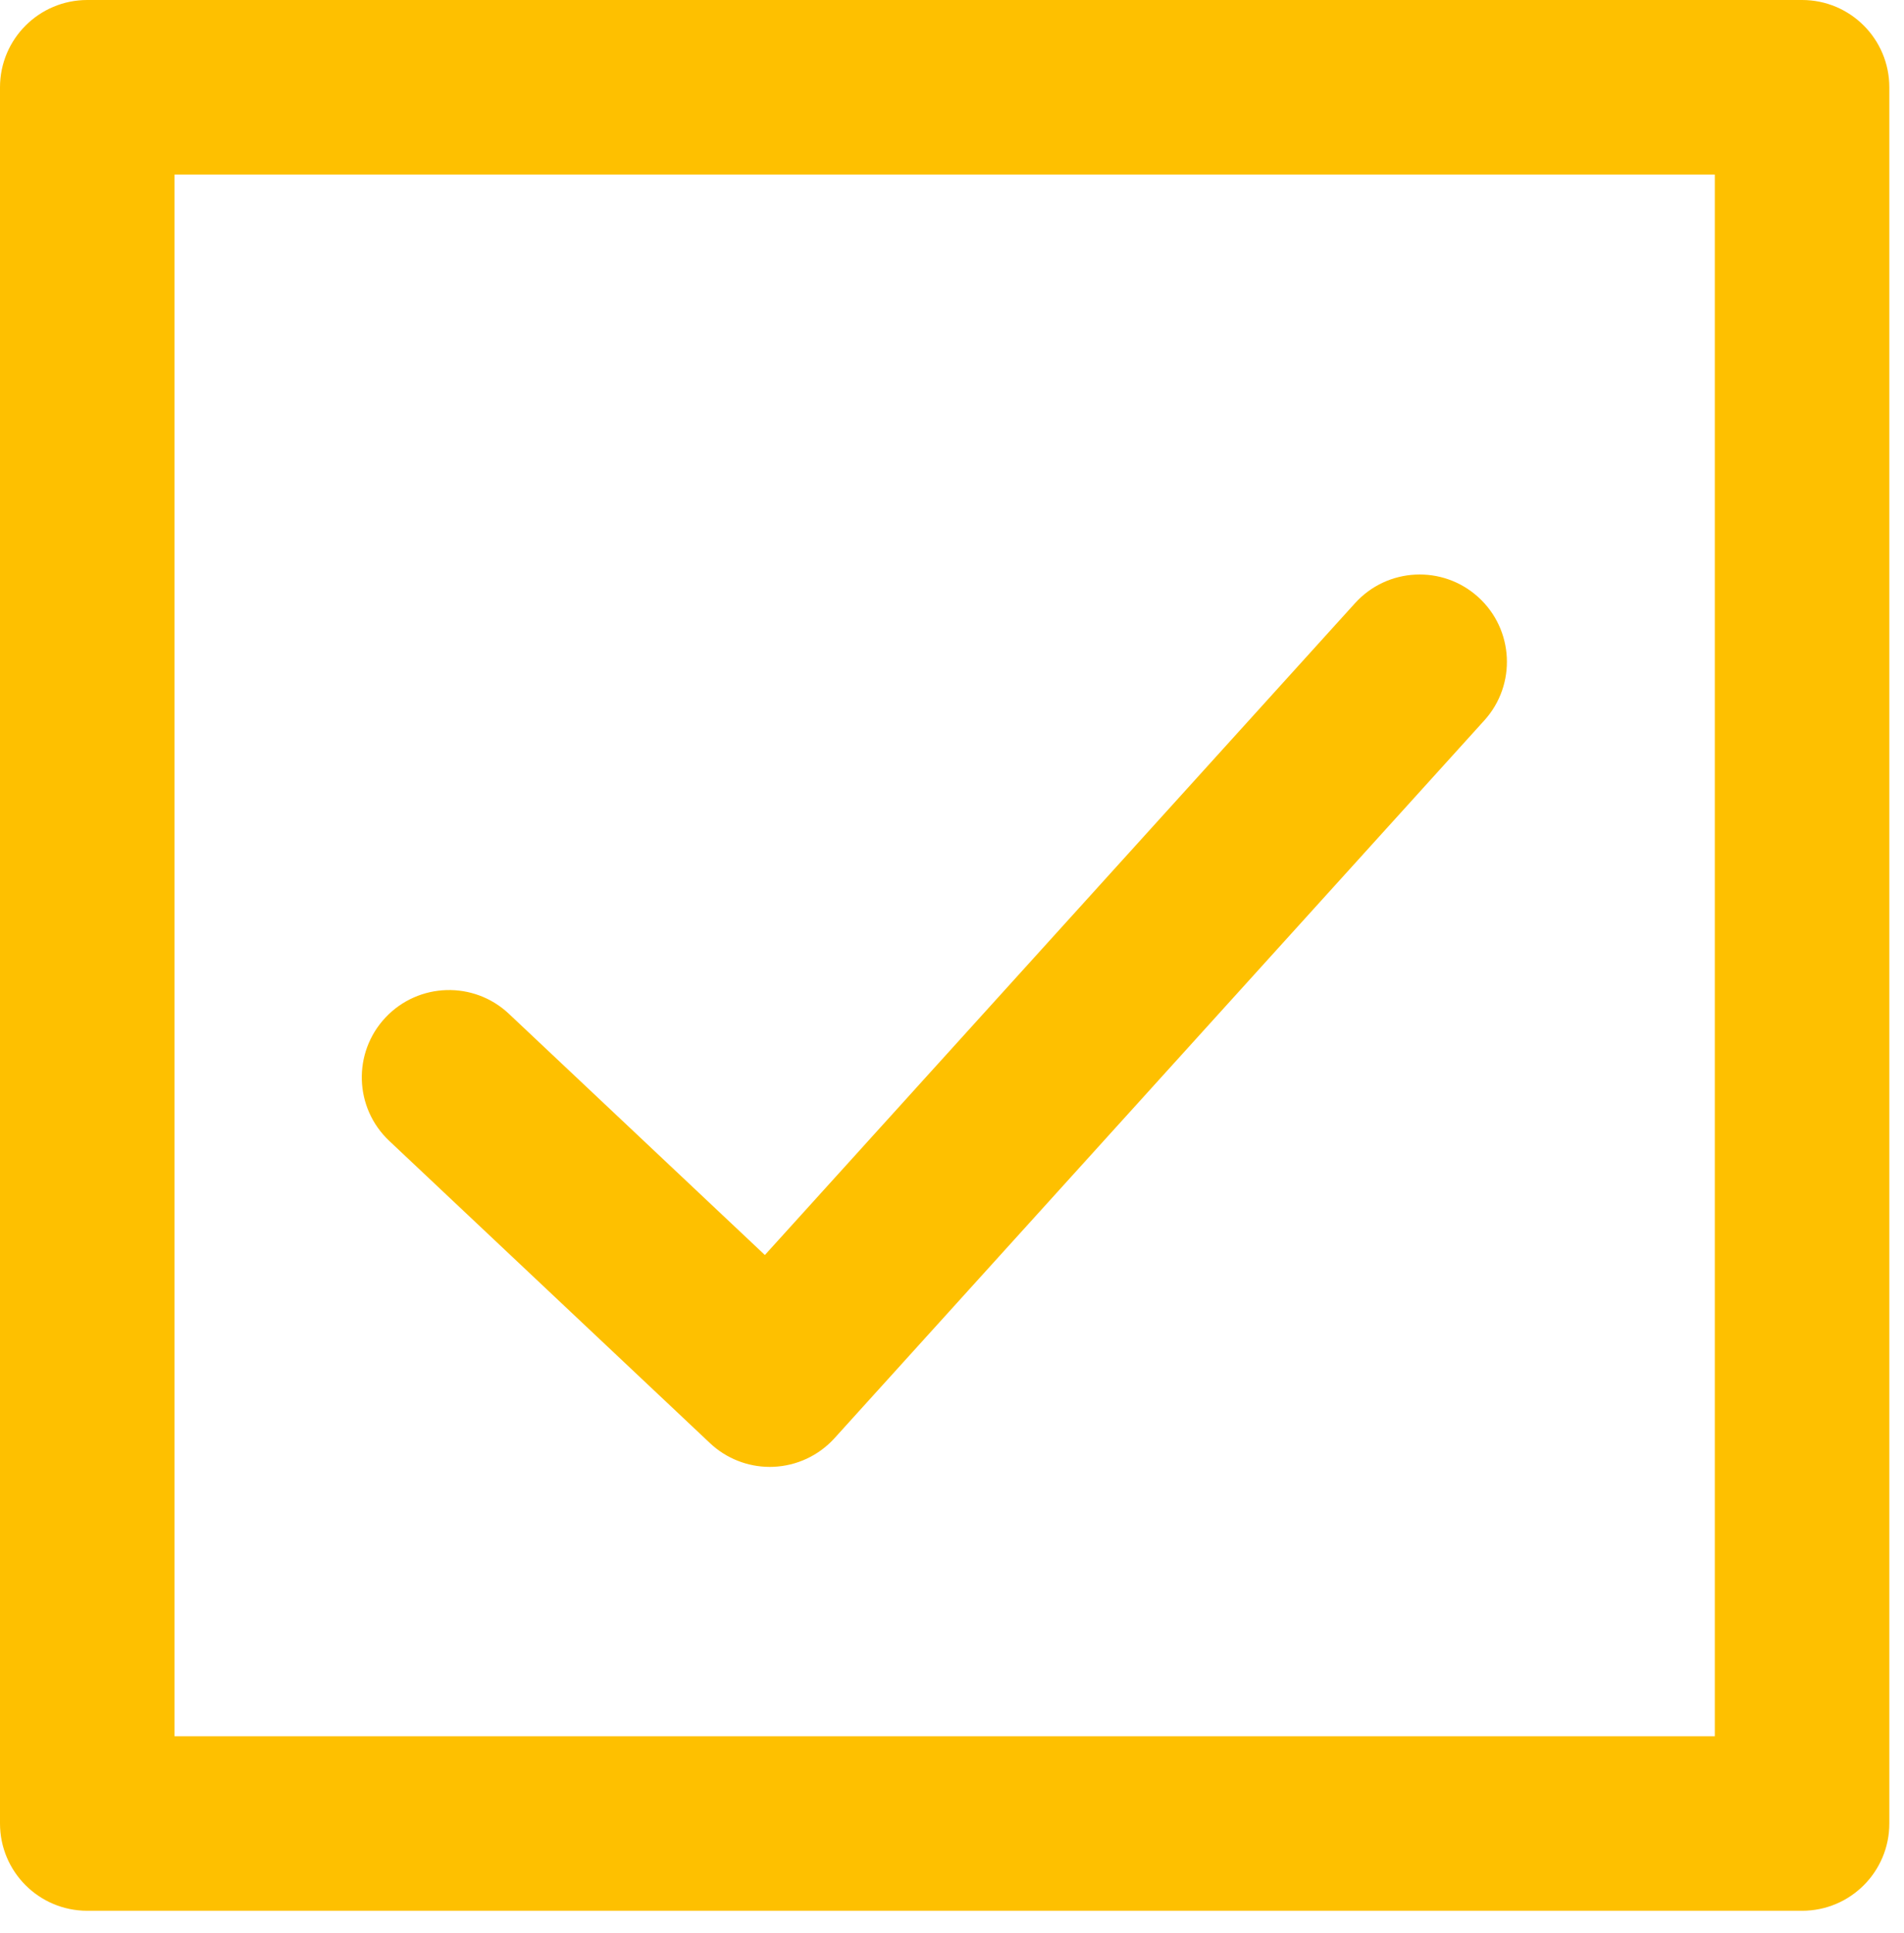 <?xml version="1.0" encoding="UTF-8"?> <svg xmlns="http://www.w3.org/2000/svg" width="68" height="69" viewBox="0 0 68 69" fill="none"> <g clip-path="url(#clip0_20_2)"> <path d="M27.494 52.367C26.701 52.367 25.936 52.065 25.357 51.519L13.901 40.728C12.648 39.548 12.589 37.576 13.769 36.323C14.95 35.071 16.922 35.012 18.174 36.191L27.317 44.803L48.393 21.534C49.548 20.258 51.518 20.16 52.794 21.316C54.07 22.472 54.167 24.442 53.012 25.718L29.804 51.342C29.242 51.963 28.454 52.331 27.617 52.364C27.576 52.366 27.535 52.367 27.494 52.367Z" fill="#FEC000"></path> <path d="M64.36 68.213H3.117C1.396 68.213 0 66.819 0 65.097V3.117C0 1.396 1.396 0 3.117 0H64.36C66.082 0 67.476 1.396 67.476 3.117V65.097C67.476 66.819 66.082 68.213 64.36 68.213ZM6.233 61.981H61.243V6.233H6.233V61.981Z" fill="#FEC000"></path> </g> <defs> <clipPath id="clip0_20_2"> <rect width="67.476" height="68.213" fill="white"></rect> </clipPath> </defs> </svg> 